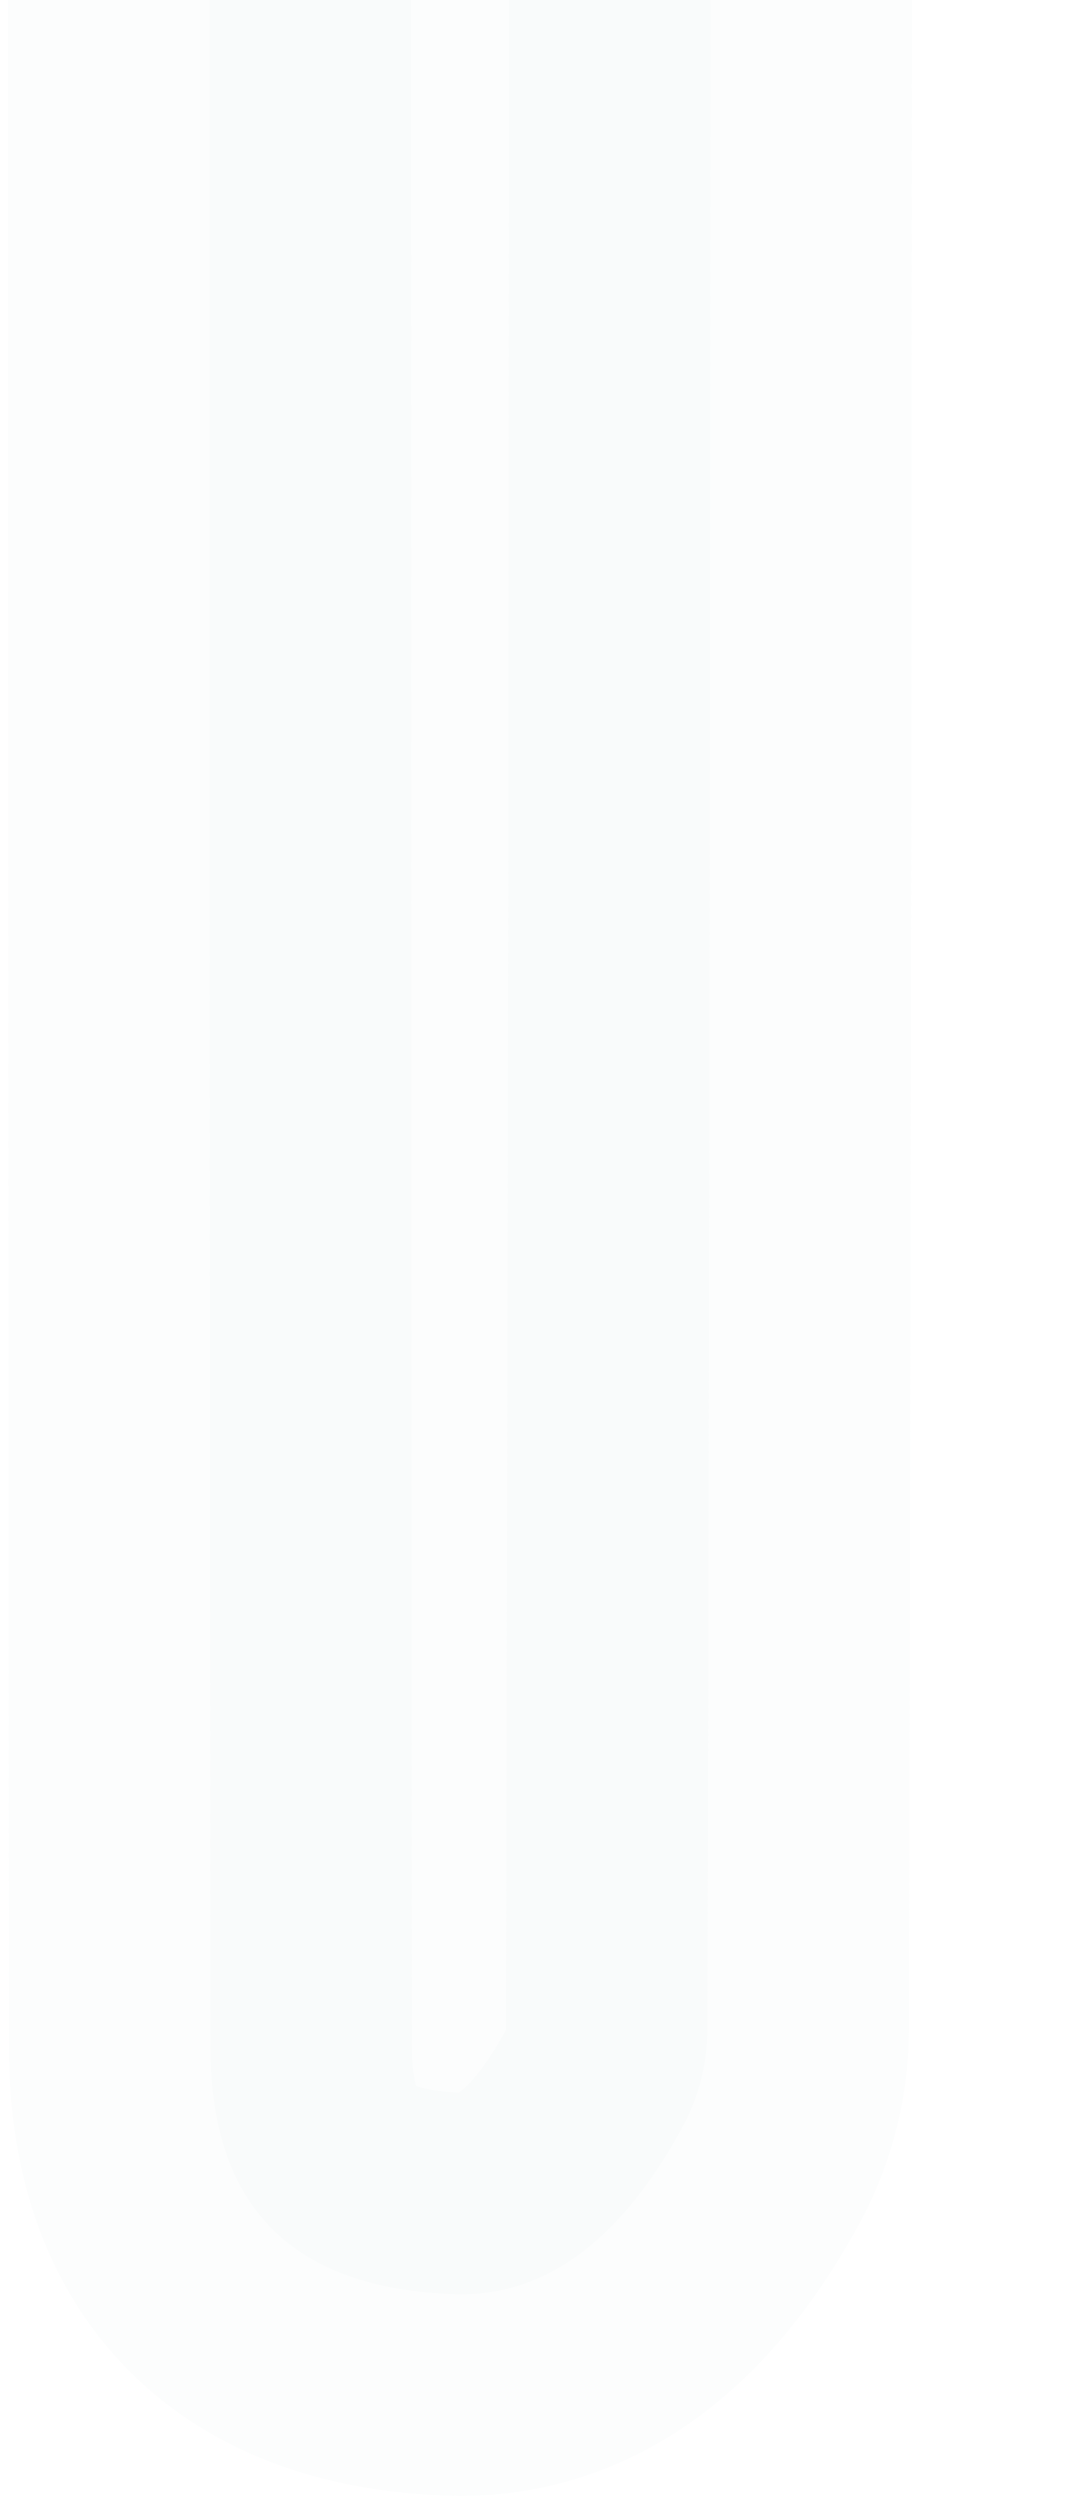 <svg width="67" height="155" viewBox="0 0 67 155" fill="none" xmlns="http://www.w3.org/2000/svg">
<path opacity="0.1" d="M22.628 -239.122C24.957 -248.916 31.108 -253.123 41.084 -251.744C45.051 -251.199 48.572 -248.758 51.648 -244.421C52.703 -242.92 53.422 -241.208 53.757 -239.402C54.092 -237.596 54.034 -235.737 53.589 -233.953C47.293 -208.795 43.843 -183.767 43.886 -157.532C44.145 -68.847 44.145 25.595 43.886 125.796C43.887 127.862 43.384 129.901 42.42 131.74C38.568 138.891 33.854 142.395 28.277 142.252C18.158 141.936 13.084 136.852 13.056 127.002C12.969 25.164 12.984 -72.854 13.099 -167.052C13.127 -188.678 16.304 -212.701 22.628 -239.122Z" fill="#E5E6E8" stroke="#E5E6E8" stroke-width="25"/>
</svg>
